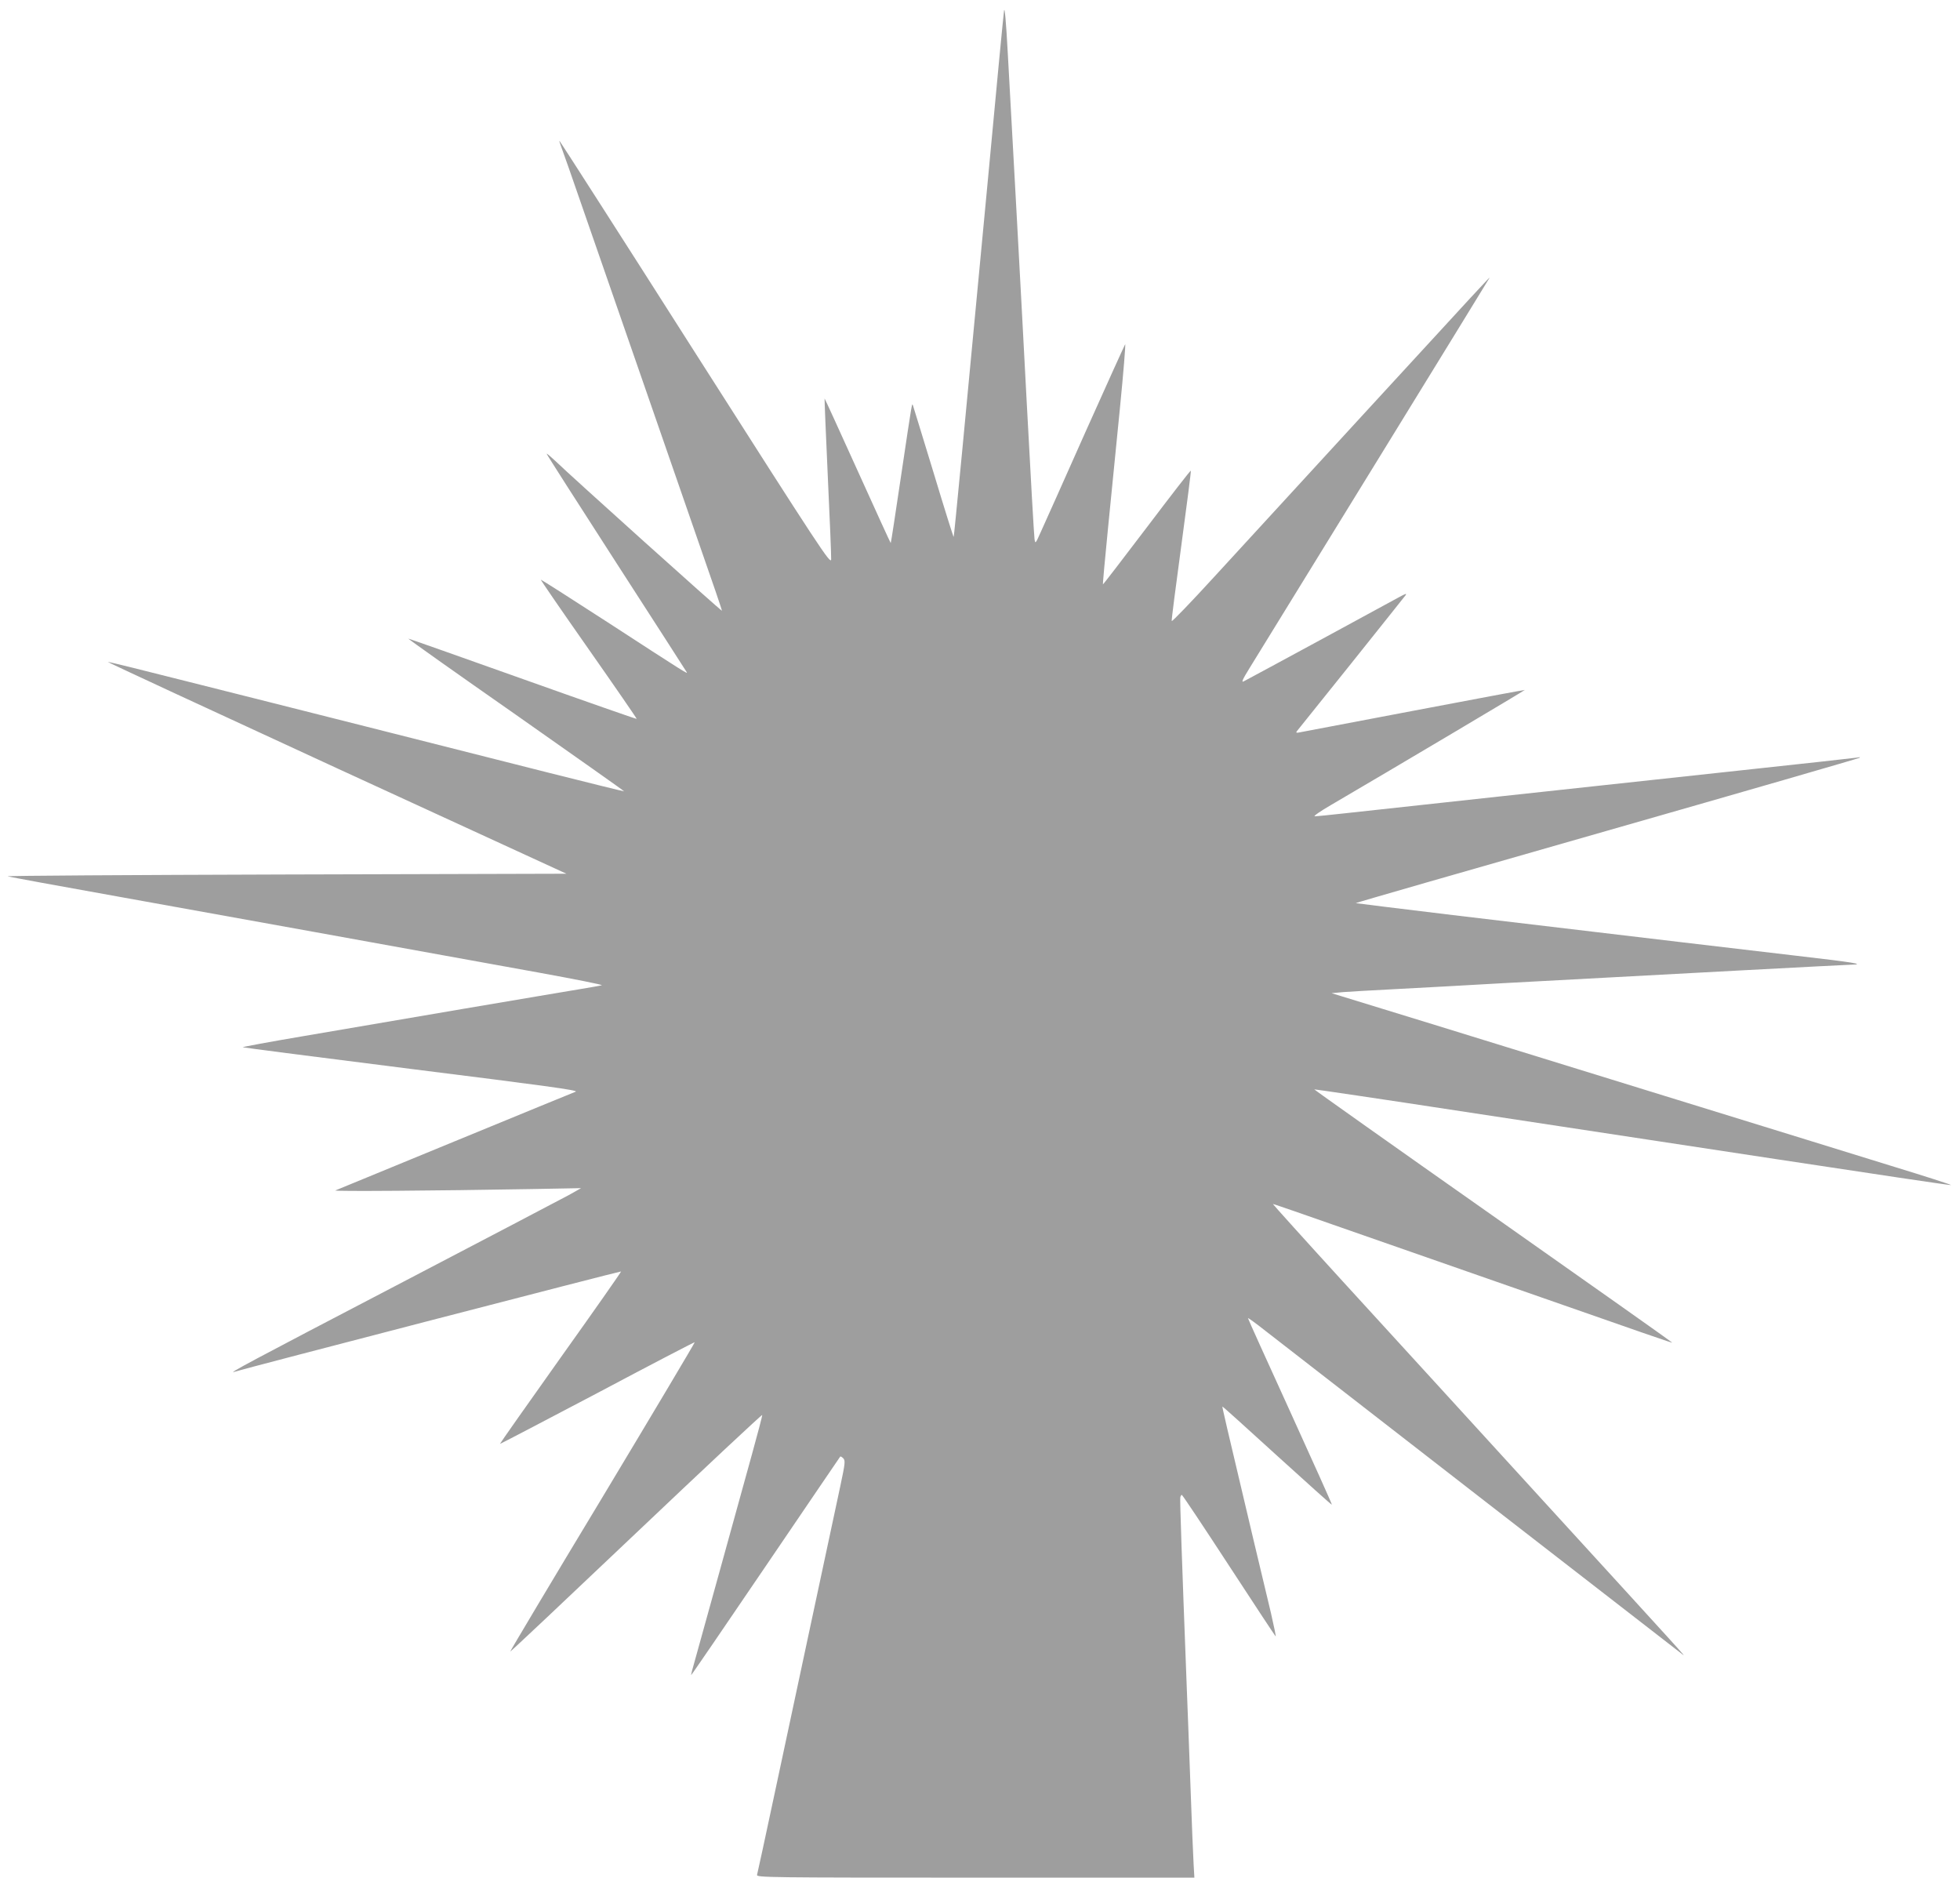 <?xml version="1.0" standalone="no"?>
<!DOCTYPE svg PUBLIC "-//W3C//DTD SVG 20010904//EN"
 "http://www.w3.org/TR/2001/REC-SVG-20010904/DTD/svg10.dtd">
<svg version="1.0" xmlns="http://www.w3.org/2000/svg"
 width="1280pt" height="1226pt" viewBox="0 0 1280 1226"
 preserveAspectRatio="xMidYMid meet">
<g transform="translate(0,1226) scale(0.1,-0.1)"
fill="#9e9e9e" stroke="none">
<path d="M6557 12190 c-4 -25 -52 -529 -107 -1120 -151 -1601 -219 -2312 -222
-2316 -2 -1 -61 187 -131 419 -71 232 -131 429 -134 437 -8 20 -2 54 -78 -454
-36 -242 -66 -441 -68 -442 -1 -1 -98 211 -216 472 -118 261 -215 473 -216
472 -1 -2 8 -230 21 -508 13 -278 23 -522 22 -543 -3 -35 -67 62 -887 1348
-485 762 -885 1385 -887 1385 -2 0 1 -12 7 -27 6 -16 29 -80 51 -143 22 -63
116 -334 209 -602 93 -269 246 -710 340 -980 94 -271 235 -677 313 -903 79
-225 142 -411 141 -413 -4 -4 -996 888 -1087 977 -32 30 -58 52 -58 48 0 -4
204 -323 453 -709 250 -387 457 -709 461 -716 10 -16 1 -11 -519 327 -236 153
-431 277 -433 276 -2 -2 139 -207 313 -455 174 -248 315 -453 313 -454 -1 -2
-336 115 -743 260 -407 145 -744 264 -748 264 -5 0 311 -224 702 -497 390
-274 709 -499 707 -500 -1 -1 -222 53 -491 121 -270 68 -805 204 -1190 301
-385 97 -922 233 -1194 301 -271 69 -495 124 -497 122 -2 -2 671 -314 1496
-694 l1499 -689 -1837 -5 c-1010 -3 -1826 -8 -1812 -12 14 -4 338 -64 720
-132 673 -121 1863 -336 2745 -496 237 -43 423 -80 415 -83 -8 -3 -73 -14
-145 -26 -71 -12 -418 -70 -770 -130 -352 -60 -819 -140 -1037 -177 -219 -37
-396 -70 -393 -72 2 -2 498 -66 1102 -142 863 -108 1093 -139 1073 -148 -14
-5 -369 -151 -790 -324 -421 -173 -772 -318 -780 -321 -15 -7 657 -2 1280 9
l325 6 -80 -45 c-44 -24 -552 -290 -1130 -592 -947 -494 -1116 -584 -1050
-561 42 15 2517 657 2521 654 2 -2 -176 -256 -395 -563 -219 -308 -397 -561
-396 -563 1 -1 287 148 636 332 348 185 635 334 636 332 2 -2 -269 -457 -602
-1011 -334 -553 -605 -1008 -603 -1009 2 -2 372 347 823 775 451 428 821 774
823 770 1 -4 -29 -119 -67 -256 -38 -138 -131 -473 -206 -745 -75 -272 -150
-540 -165 -595 -16 -54 -28 -101 -26 -102 1 -2 220 318 486 710 266 391 485
714 487 716 2 3 11 -2 20 -11 14 -15 13 -30 -20 -185 -20 -92 -99 -463 -176
-823 -77 -360 -190 -889 -251 -1175 -61 -286 -113 -528 -116 -537 -5 -17 67
-18 1425 -18 l1431 0 -5 88 c-3 48 -12 271 -20 497 -8 226 -20 536 -26 690
-31 808 -44 1193 -41 1208 2 9 7 17 10 16 4 0 142 -207 307 -460 165 -253 303
-462 306 -464 3 -3 -11 66 -31 153 -21 86 -72 303 -115 482 -179 755 -204 864
-202 866 1 2 162 -143 357 -321 195 -177 356 -322 358 -320 2 2 -121 275 -272
607 -152 333 -276 607 -276 611 0 4 51 -33 113 -82 92 -72 2678 -2078 2727
-2115 20 -15 33 -29 -924 1018 -457 501 -1039 1137 -1293 1415 -254 278 -460
507 -459 508 2 3 -39 17 1261 -437 1268 -443 1345 -470 1345 -466 0 2 -526
374 -1170 827 -643 452 -1168 824 -1167 826 2 1 431 -62 953 -142 522 -79
1455 -221 2073 -315 618 -94 1127 -170 1132 -168 5 2 -170 58 -389 125 -218
68 -820 253 -1337 413 -517 160 -1250 386 -1629 503 l-690 212 75 7 c41 3 173
11 294 17 121 7 297 16 390 21 94 5 253 14 355 20 1110 60 2232 120 2278 121
100 2 19 15 -353 58 -339 40 -930 109 -2247 266 -347 42 -633 77 -634 78 -2 2
736 214 1639 472 903 258 1646 473 1651 477 5 4 0 5 -10 2 -10 -2 -354 -40
-764 -84 -938 -101 -2347 -254 -2583 -280 -99 -11 -189 -20 -201 -20 -11 0 36
33 105 73 410 240 1269 750 1267 752 -2 1 -329 -60 -728 -136 -399 -76 -735
-140 -748 -142 -15 -3 -19 -1 -14 7 5 6 164 204 353 440 189 237 350 438 358
449 10 14 0 11 -40 -11 -48 -27 -959 -521 -1017 -551 -17 -9 -8 12 41 91 181
293 1560 2534 1564 2543 8 14 -56 -55 -832 -900 -378 -412 -812 -885 -964
-1050 -152 -166 -277 -296 -279 -290 -2 7 27 229 63 495 36 265 64 484 62 487
-3 2 -132 -165 -288 -371 -156 -206 -285 -373 -286 -372 -2 1 13 166 33 367
20 200 55 554 78 786 23 232 38 419 34 415 -3 -4 -120 -261 -259 -572 -138
-311 -269 -603 -290 -649 -37 -83 -38 -84 -43 -50 -3 19 -26 421 -51 894 -45
859 -91 1690 -124 2285 -11 203 -20 299 -24 270z"/>
</g>
</svg>
